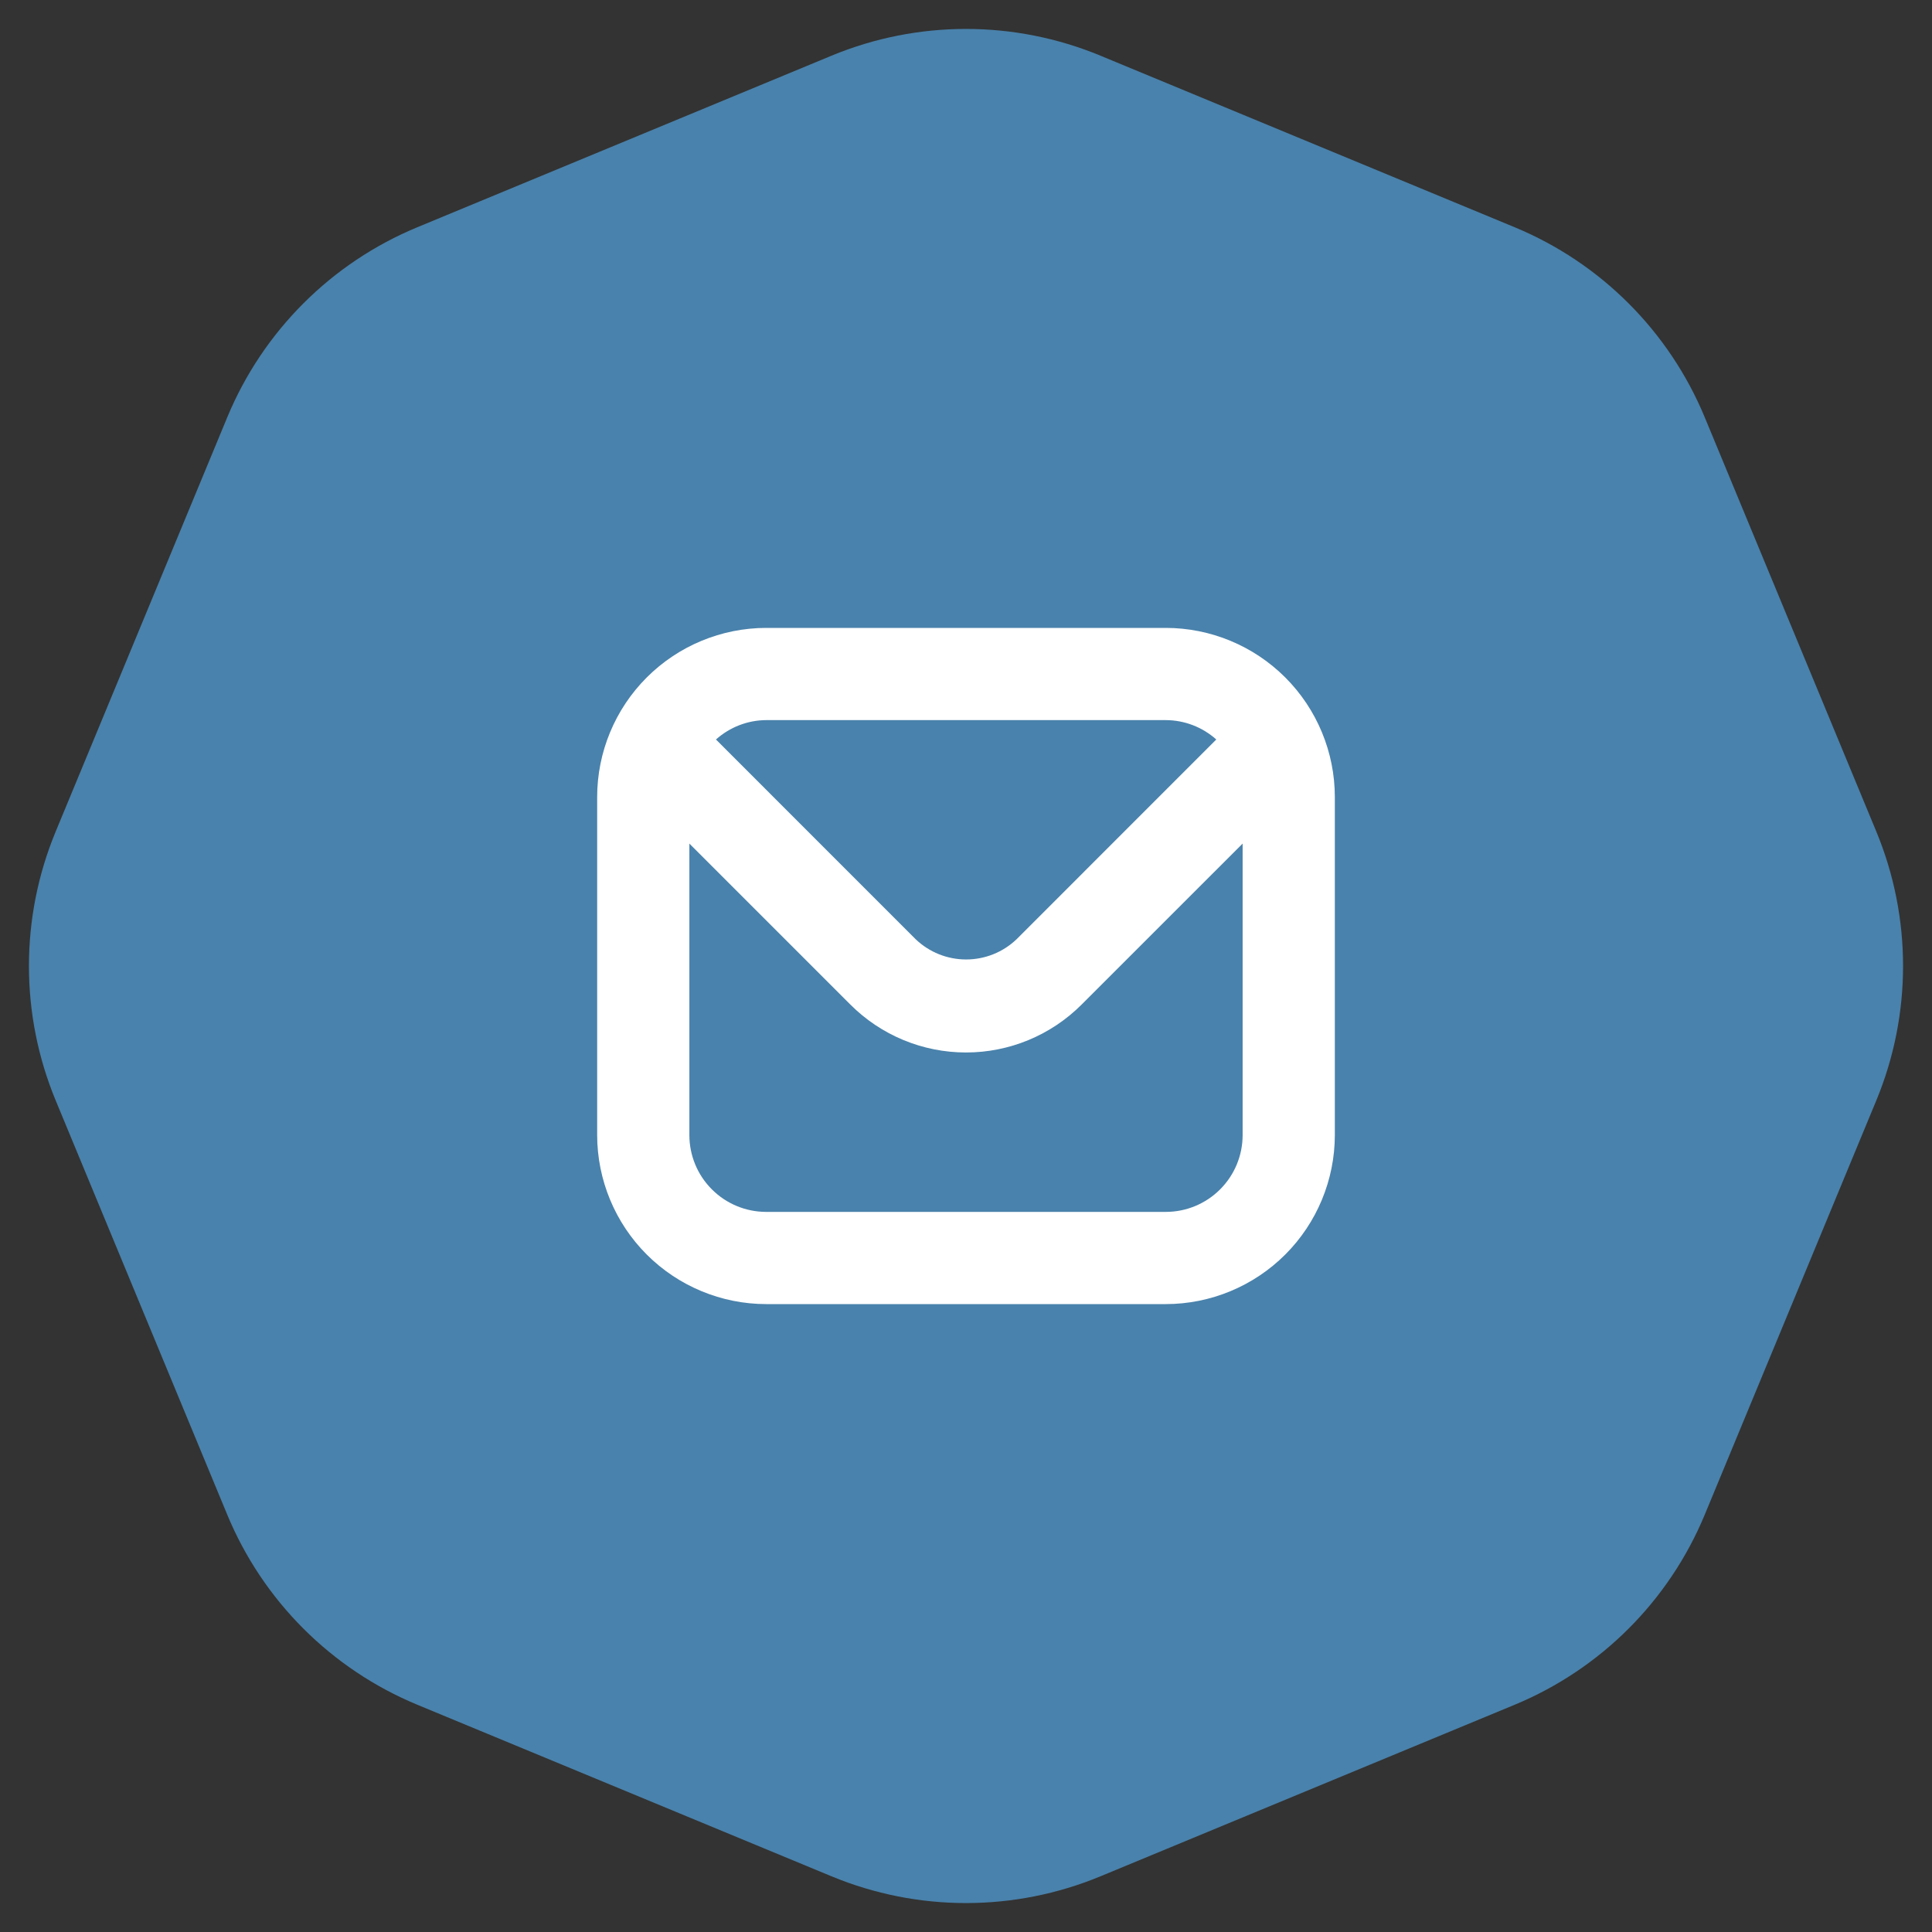 <svg width="55" height="55" viewBox="0 0 55 55" fill="none" xmlns="http://www.w3.org/2000/svg">
<rect x="0" y="0" width="55" height="55" fill="#333333" stroke="none"/>
<path d="M23.673 1.585C26.123 0.57 28.877 0.57 31.327 1.585L43.119 6.469C45.569 7.484 47.516 9.431 48.531 11.881L53.415 23.673C54.43 26.123 54.43 28.877 53.415 31.327L48.531 43.119C47.516 45.569 45.569 47.516 43.119 48.531L31.327 53.415C28.877 54.43 26.123 54.43 23.673 53.415L11.881 48.531C9.431 47.516 7.484 45.569 6.469 43.119L1.585 31.327C0.57 28.877 0.57 26.123 1.585 23.673L6.469 11.881C7.484 9.431 9.431 7.484 11.881 6.469L23.673 1.585Z" fill="#4982AC"/>
<g clip-path="url(#clip0_165_165)">
<path d="M33.188 17.875H21.812C20.537 17.876 19.313 18.384 18.411 19.286C17.509 20.188 17.001 21.412 17 22.688V32.312C17.001 33.588 17.509 34.812 18.411 35.714C19.313 36.616 20.537 37.124 21.812 37.125H33.188C34.463 37.124 35.687 36.616 36.589 35.714C37.491 34.812 37.999 33.588 38 32.312V22.688C37.999 21.412 37.491 20.188 36.589 19.286C35.687 18.384 34.463 17.876 33.188 17.875ZM33.188 20.5C33.718 20.502 34.23 20.698 34.625 21.052L28.938 26.74C28.551 27.109 28.038 27.314 27.503 27.314C26.969 27.314 26.456 27.109 26.069 26.74L20.382 21.052C20.776 20.7 21.284 20.503 21.812 20.5H33.188ZM33.188 34.5H21.812C21.232 34.5 20.676 34.27 20.266 33.859C19.855 33.449 19.625 32.893 19.625 32.312V24.015L24.209 28.599C24.641 29.031 25.154 29.374 25.719 29.608C26.283 29.842 26.888 29.962 27.5 29.962C28.111 29.962 28.716 29.842 29.28 29.608C29.845 29.374 30.358 29.031 30.79 28.599L35.375 24.015V32.312C35.375 32.893 35.145 33.449 34.734 33.859C34.324 34.27 33.768 34.5 33.188 34.5Z" fill="white"/>
</g>
<defs>
<clipPath id="clip0_165_165">
<rect width="21" height="21" fill="white" transform="translate(17 17)"/>
</clipPath>
</defs>
</svg>

